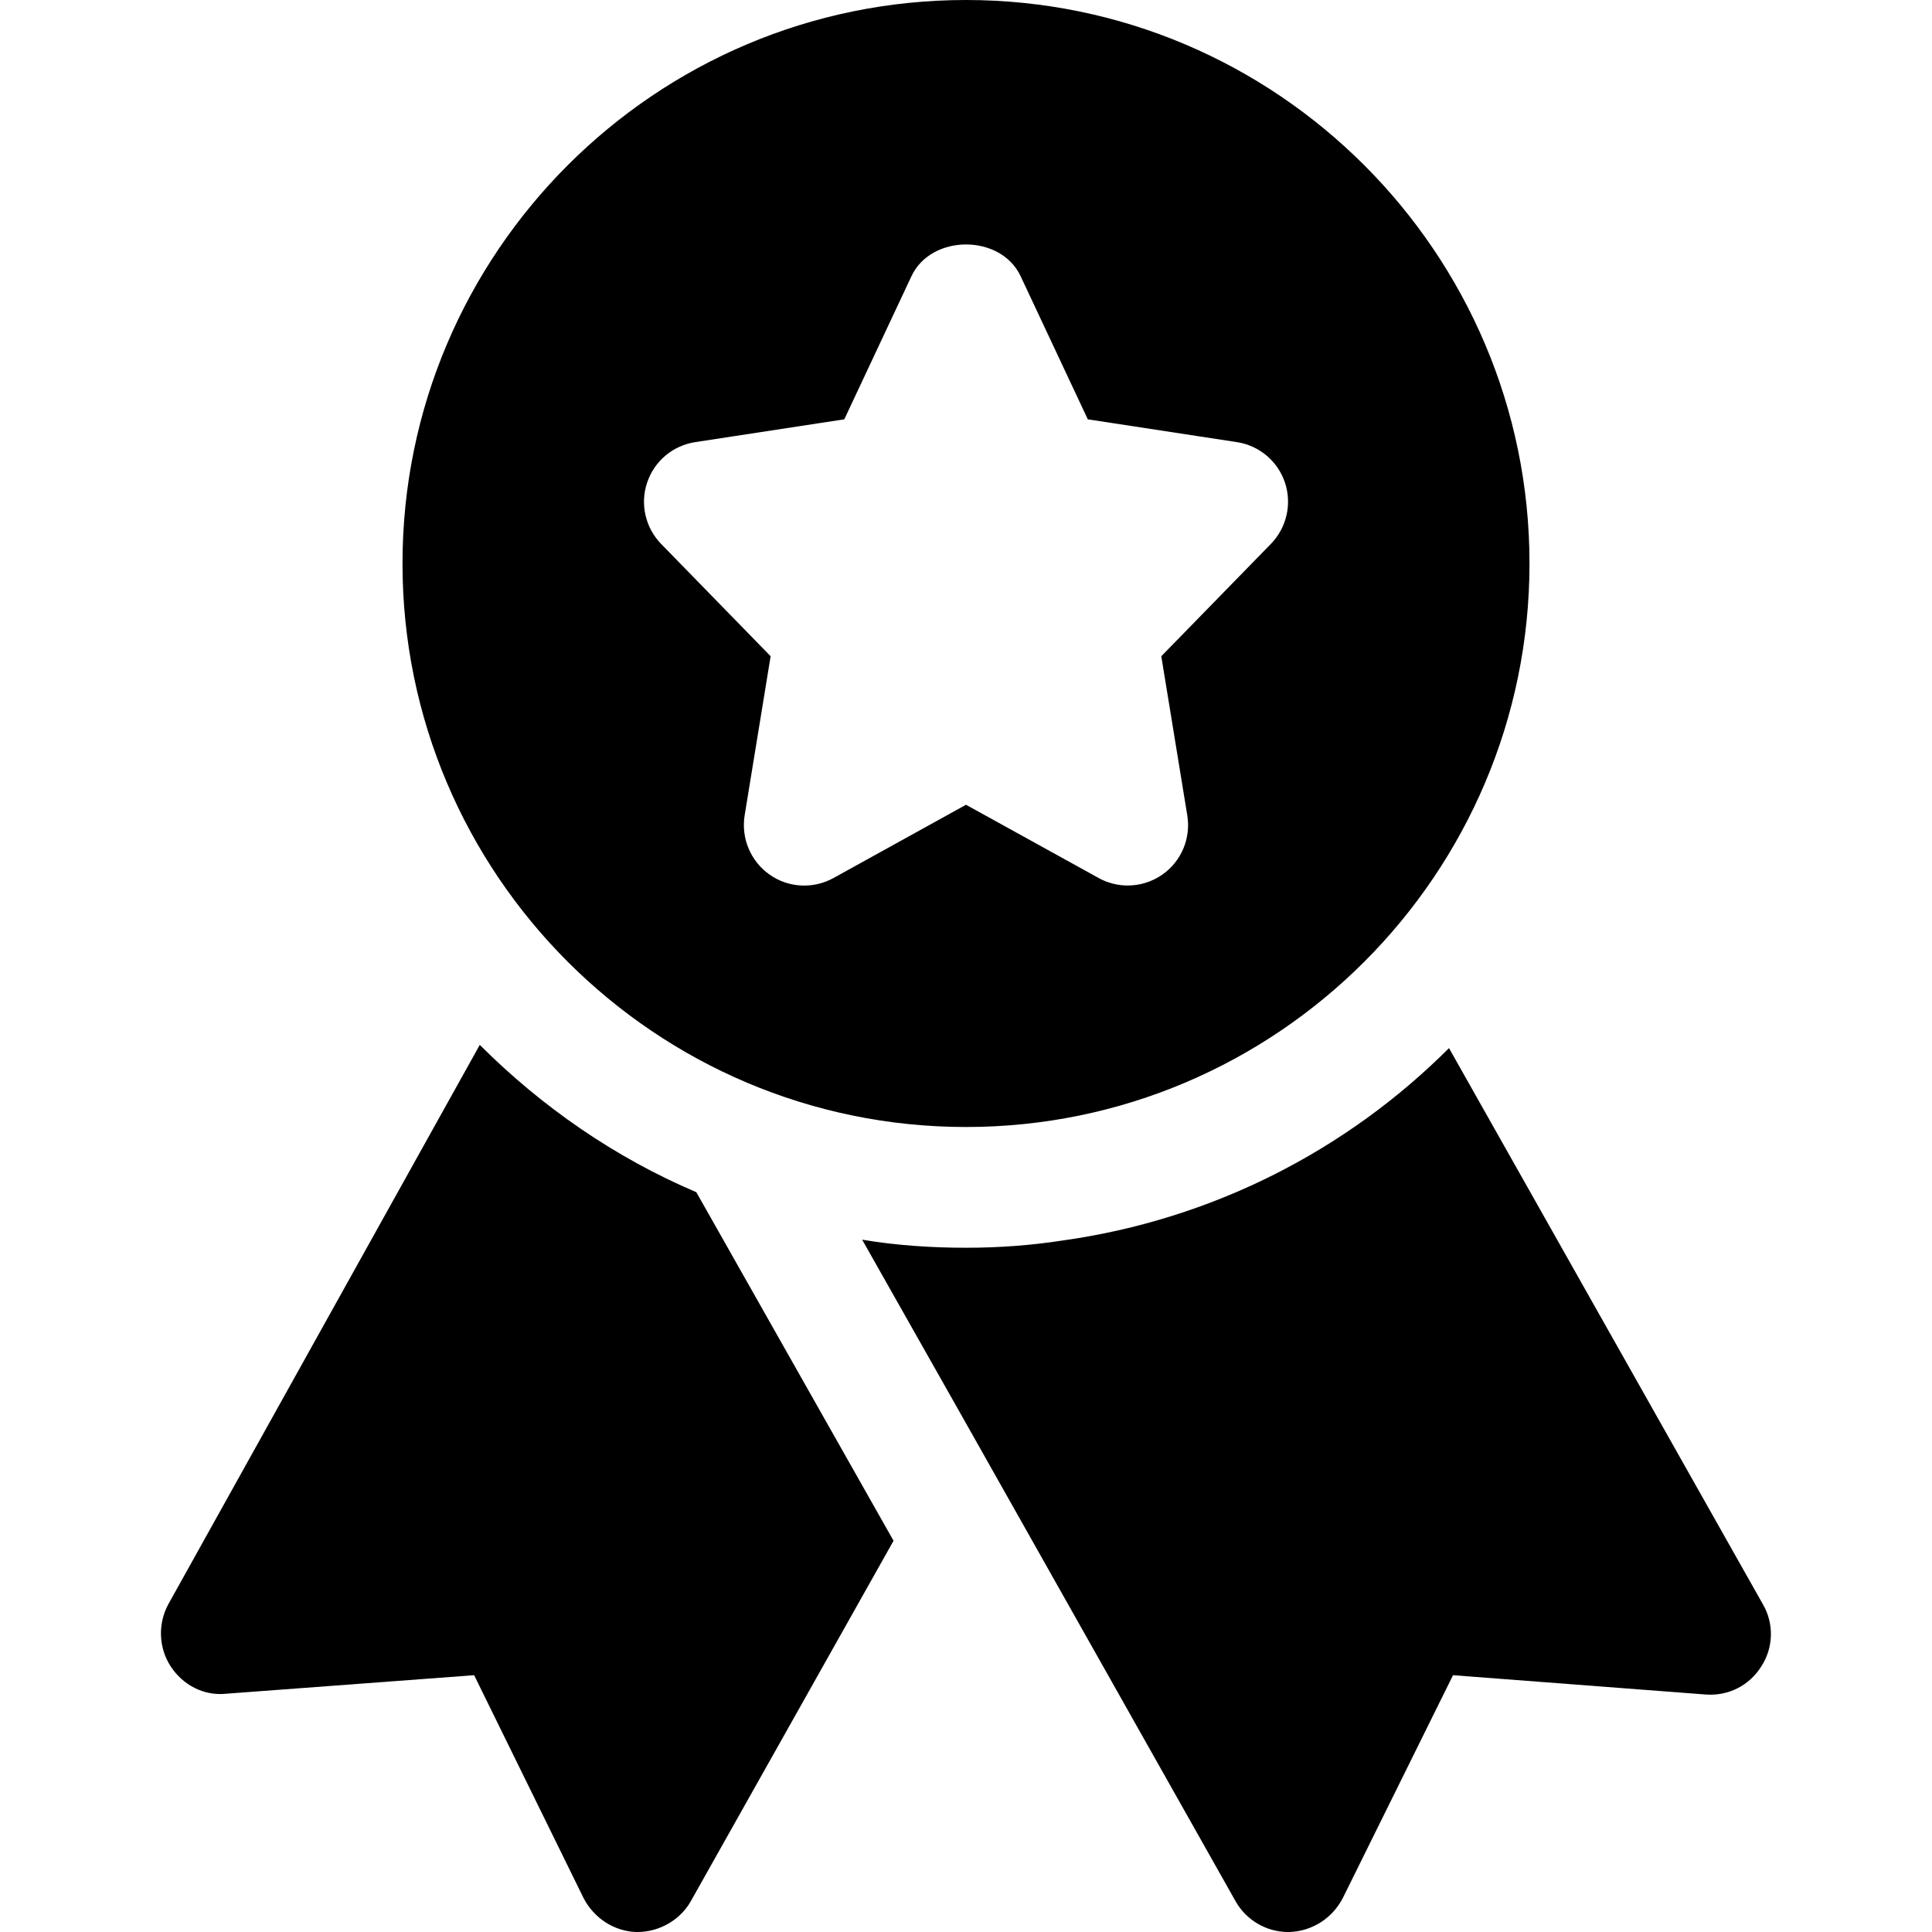<svg enable-background="new 0 0 24 24" height="512" viewBox="0 0 24 24" width="512" xmlns="http://www.w3.org/2000/svg">
	<path d="m12 0c-3.86 0-7 3.14-7 7s3.14 7 7 7 7-3.14 7-7-3.14-7-7-7zm3.787 6.757-1.361 1.395.323 1.978c.046.283-.073.568-.309.734-.128.09-.28.136-.431.136-.125 0-.25-.031-.363-.094l-1.646-.909-1.646.91c-.251.139-.561.123-.795-.043-.235-.166-.354-.451-.309-.734l.323-1.978-1.36-1.395c-.196-.201-.264-.496-.174-.762.089-.267.319-.46.598-.503l1.851-.283.834-1.777c.246-.527 1.111-.527 1.357 0l.834 1.777 1.851.283c.278.042.509.236.598.503.089.266.021.561-.175.762z"/>
	<path d="m5.96 12.98-3.87 6.95c-.13.24-.12.54.03.77s.41.37.69.34l3.08-.23 1.36 2.77c.13.25.38.41.65.42h.02c.27 0 .53-.15.66-.38l2.52-4.48-2.45-4.33c-1.01-.43-1.92-1.06-2.69-1.83z"/>
	<path d="m21.9 19.93-3.9-6.91c-1.27 1.27-2.94 2.13-4.8 2.39-.39.06-.79.09-1.2.09-.44 0-.87-.03-1.29-.1l1.25 2.21 3.39 6.01c.13.23.38.38.65.38h.02c.28-.01.53-.17.66-.42l1.37-2.77 3.14.24c.28.02.54-.11.69-.35.15-.23.16-.53.02-.77z"/>
</svg>
